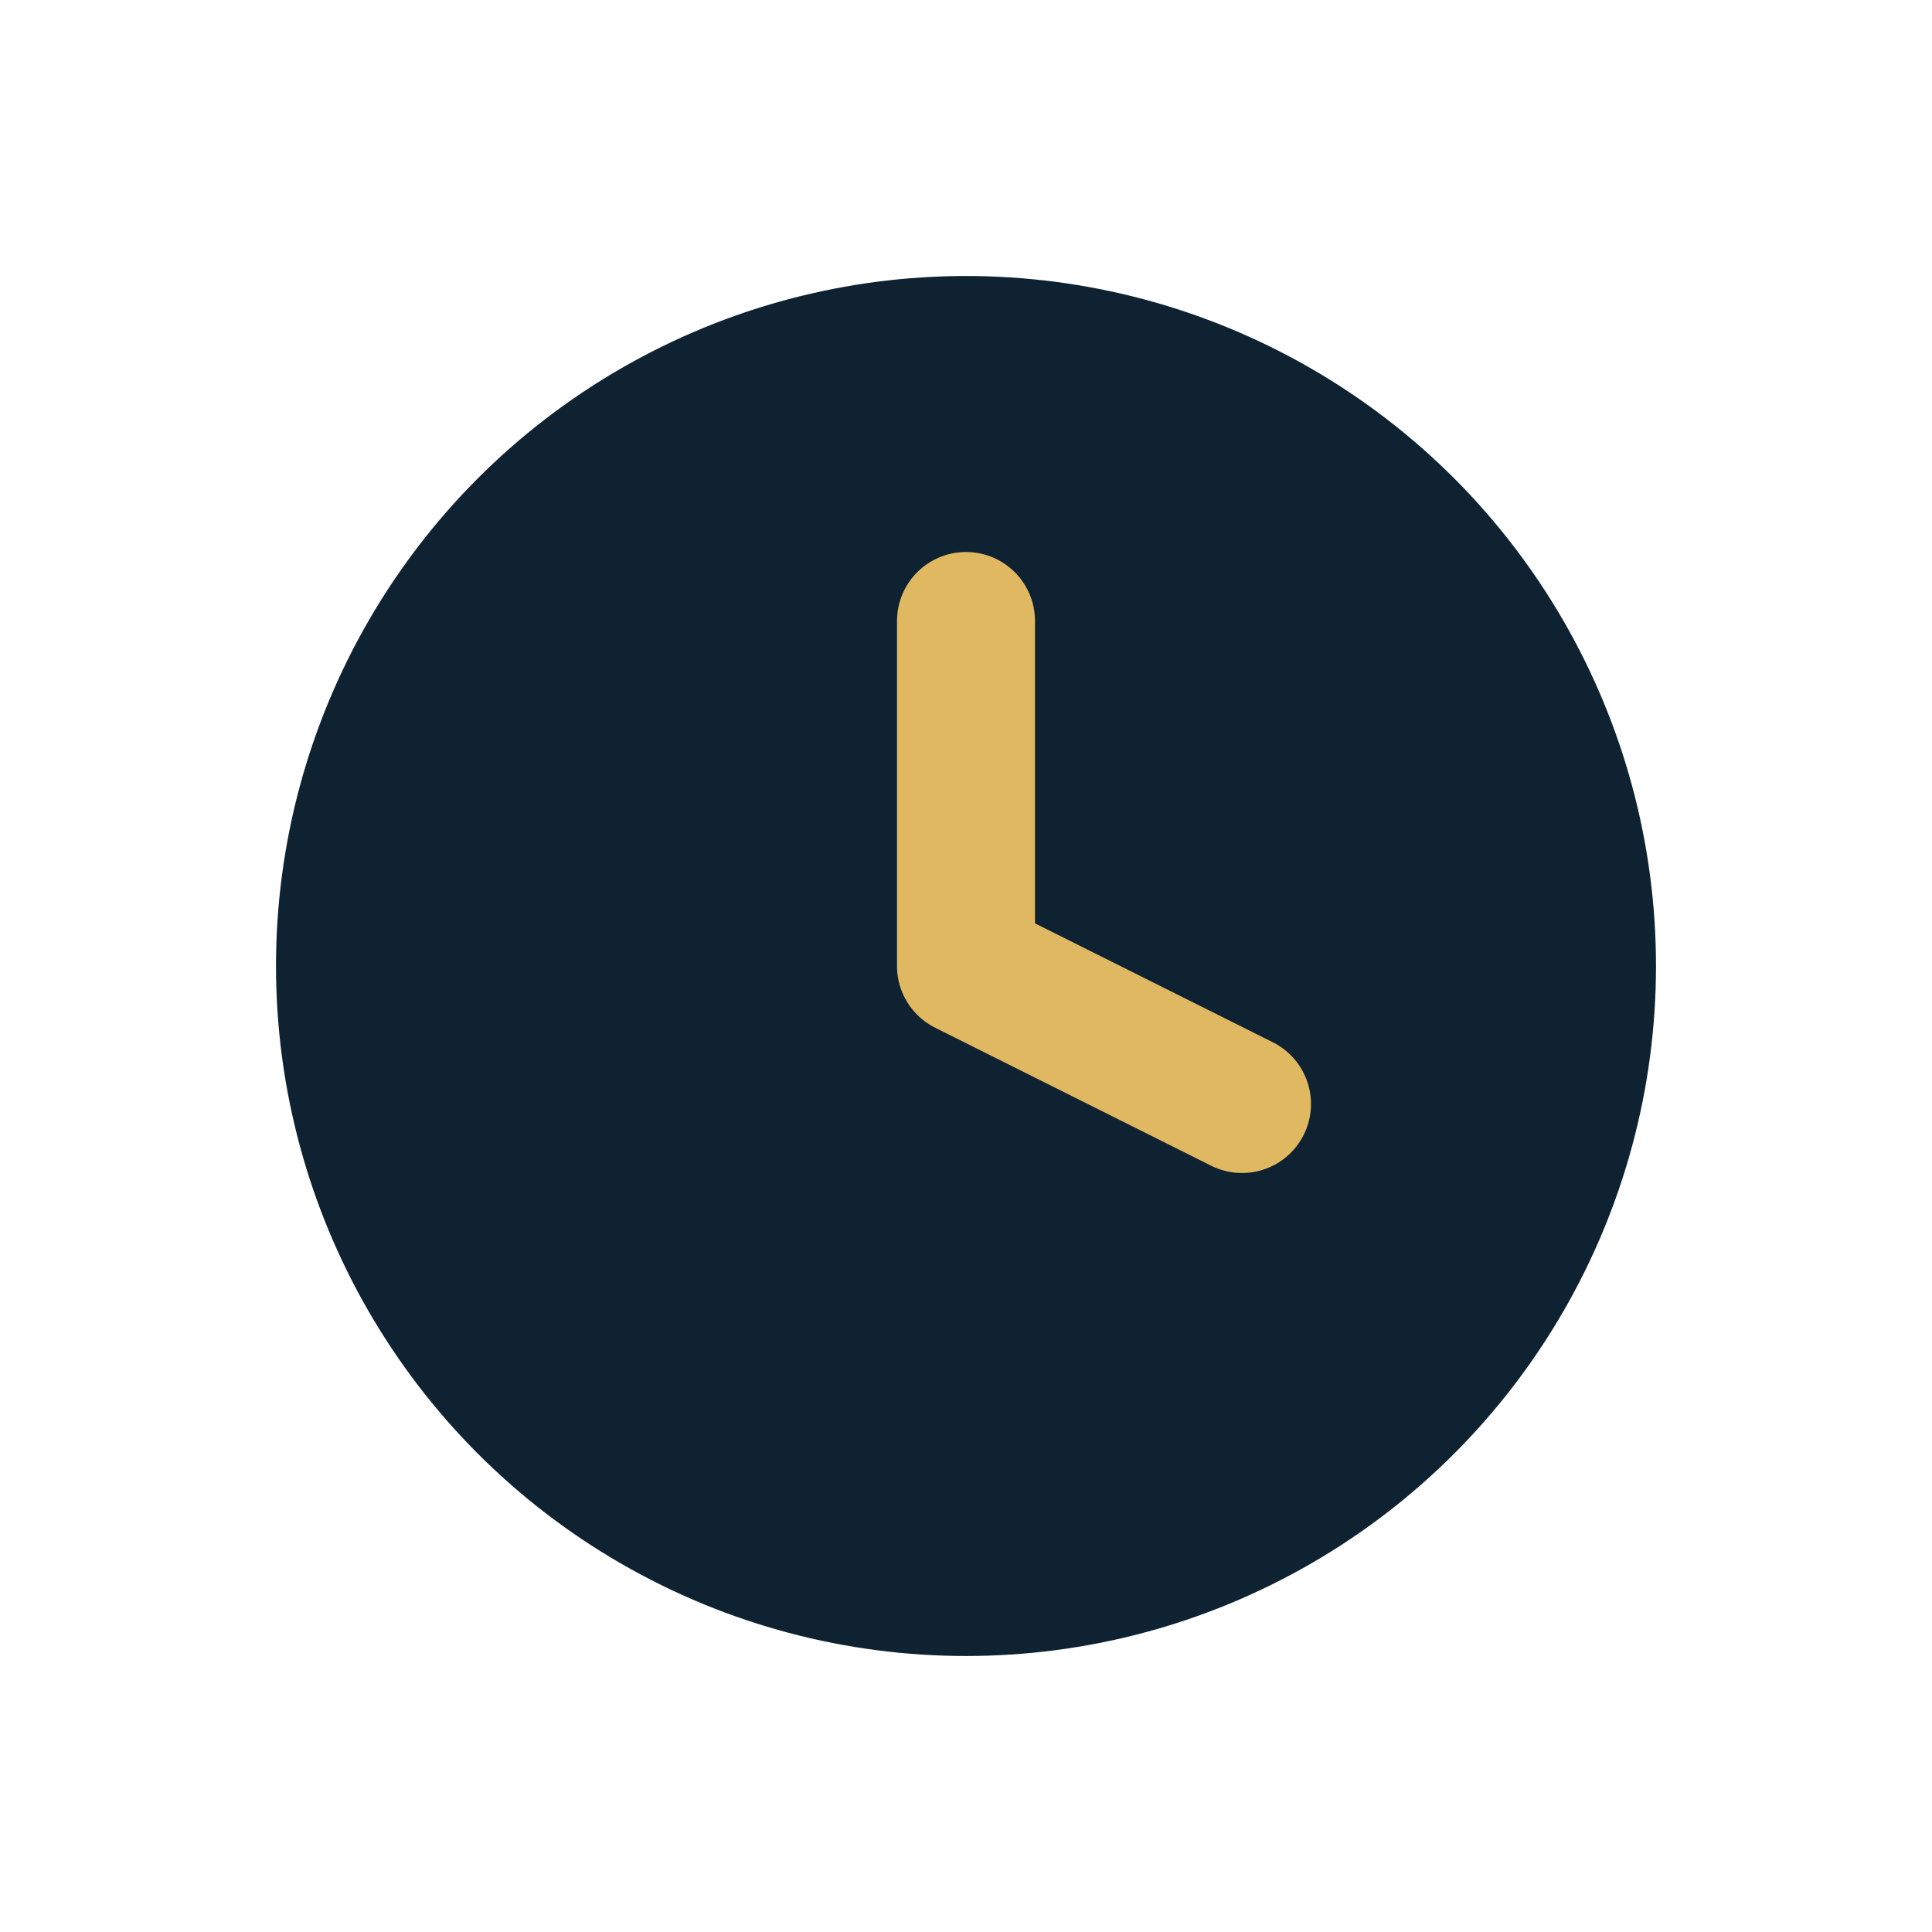 <?xml version="1.0" encoding="UTF-8"?>
<svg xmlns="http://www.w3.org/2000/svg" width="28" height="28" viewBox="0 0 28 28"><circle cx="14" cy="14" r="10" fill="#0E2231"/><path d="M14 14V9M14 14l4 2" stroke="#E1B862" stroke-width="2" stroke-linecap="round"/></svg>